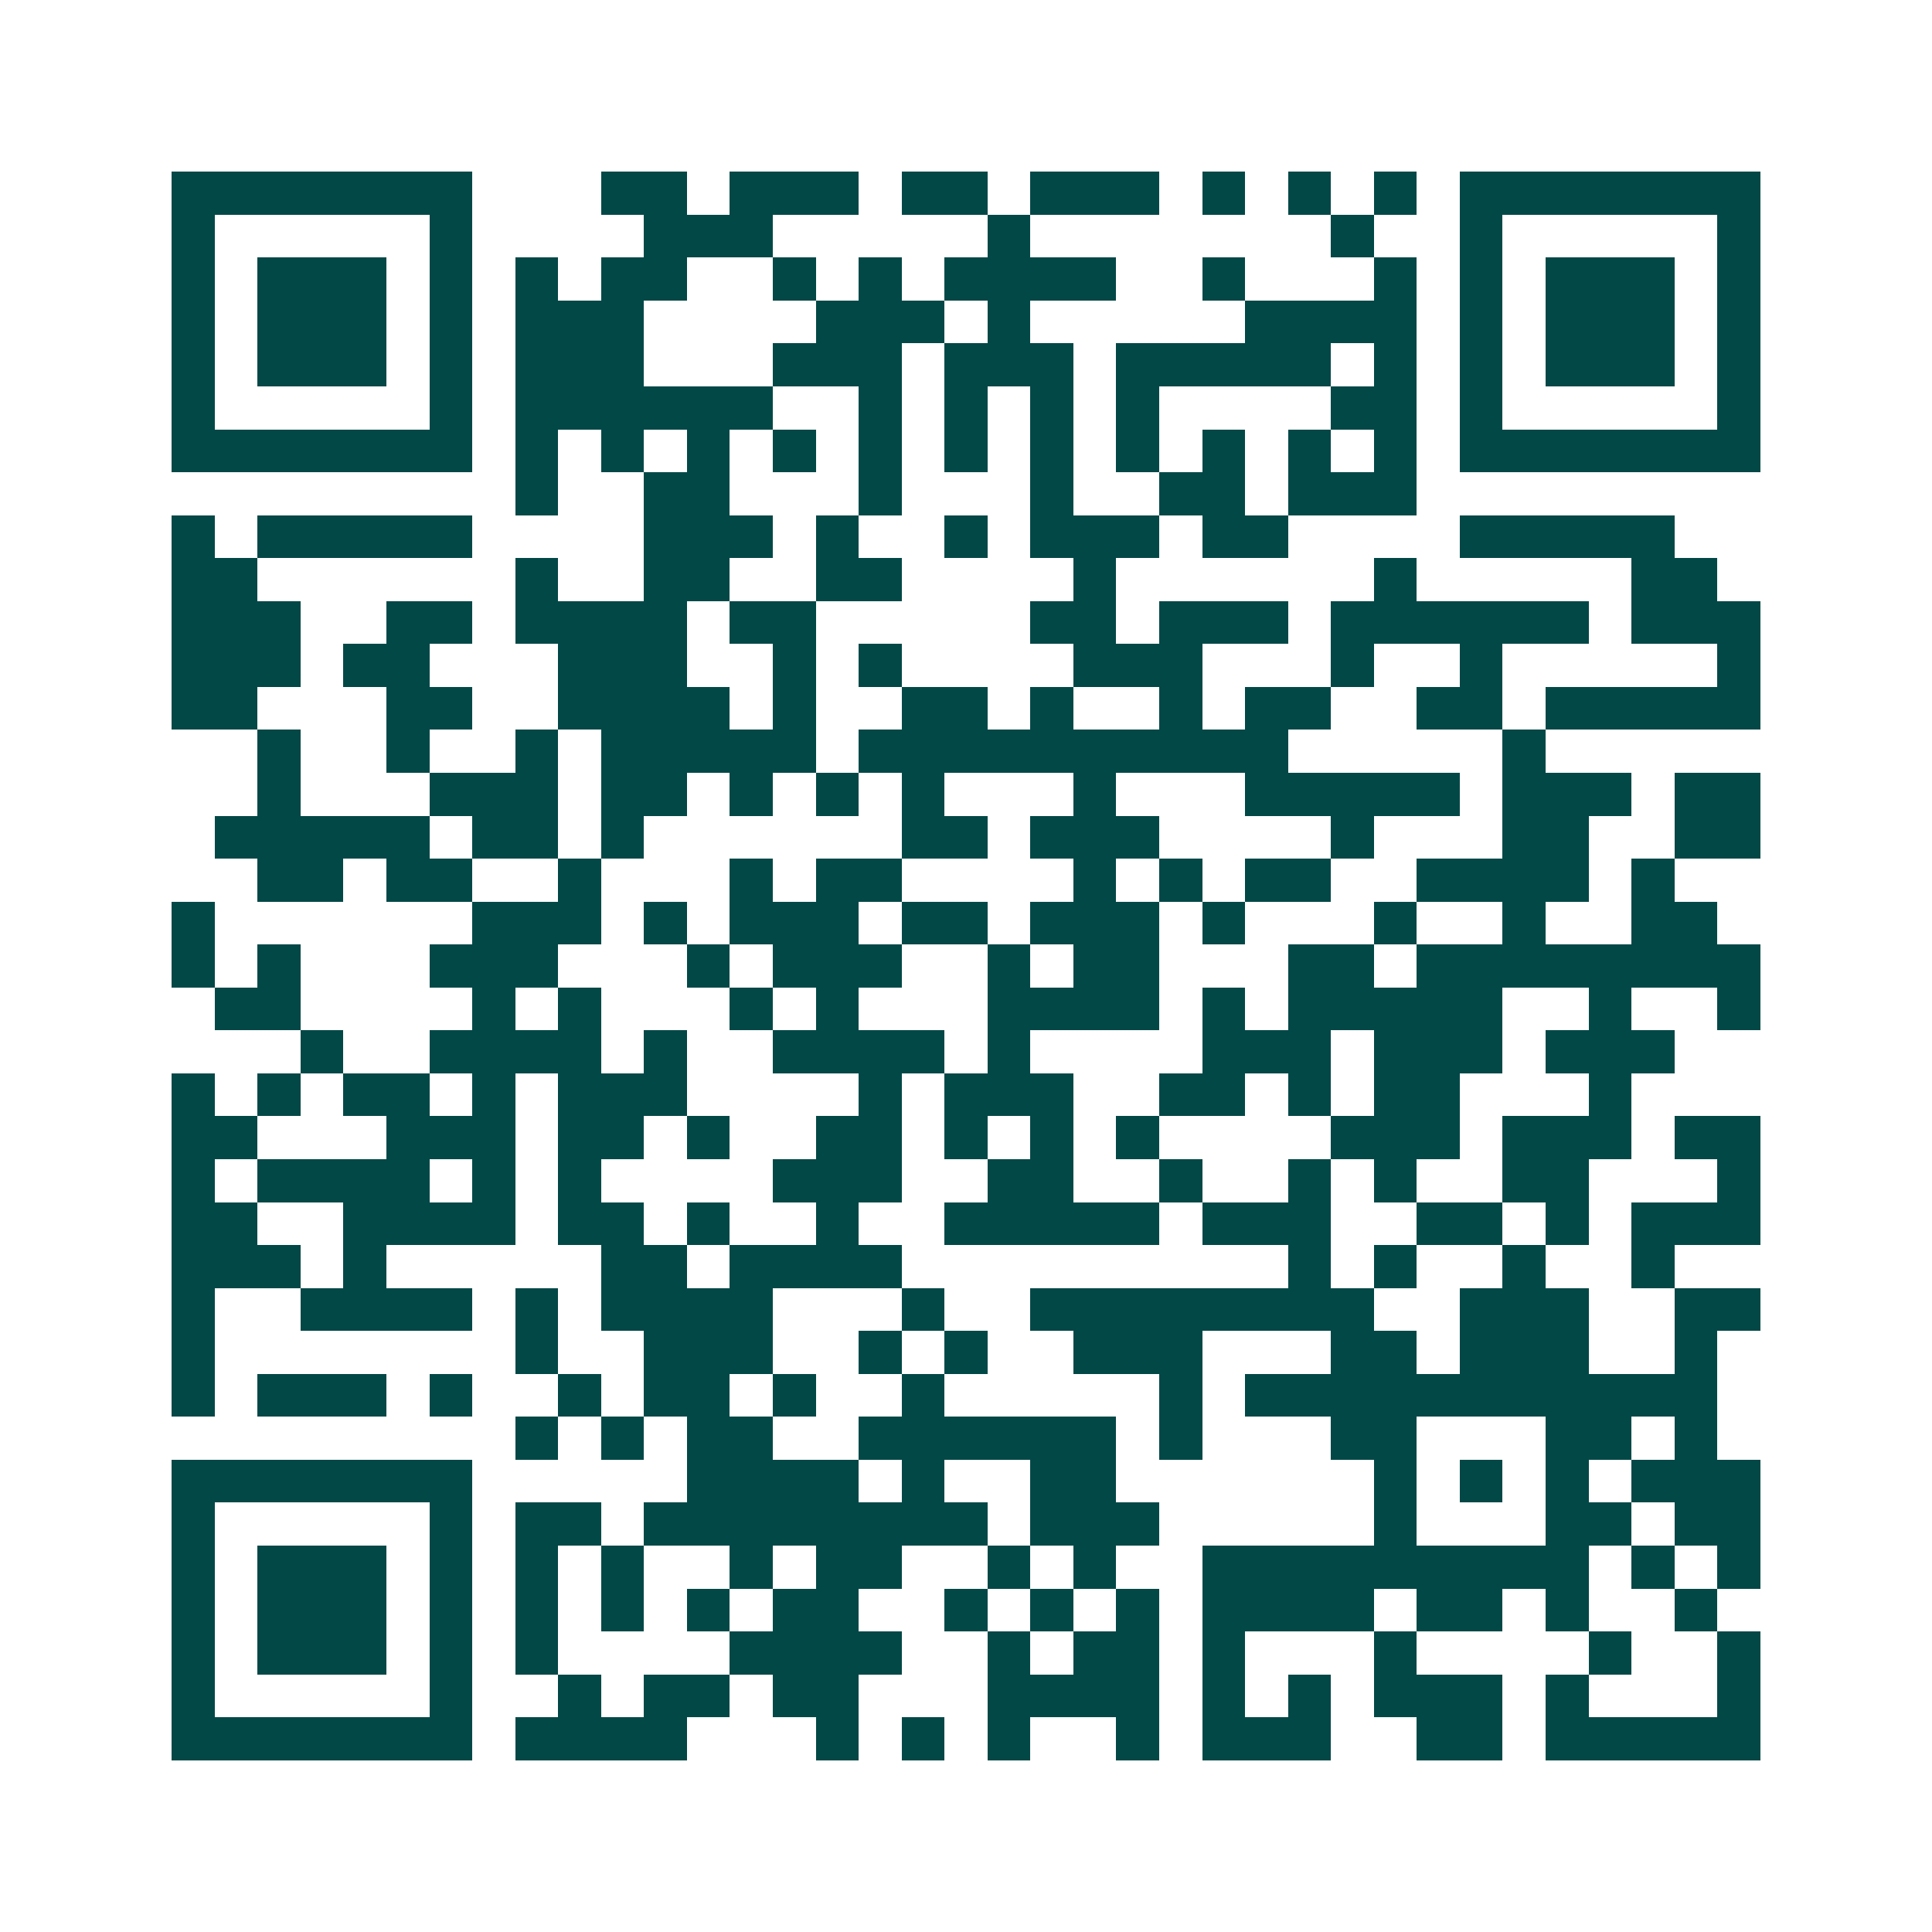 <svg xmlns="http://www.w3.org/2000/svg" width="200" height="200" viewBox="0 0 45 45" shape-rendering="crispEdges"><path fill="#ffffff" d="M0 0h45v45H0z"/><path stroke="#014847" d="M4 4.5h7m3 0h2m1 0h3m1 0h2m1 0h3m1 0h1m1 0h1m1 0h1m1 0h7M4 5.5h1m5 0h1m4 0h3m5 0h1m7 0h1m2 0h1m5 0h1M4 6.5h1m1 0h3m1 0h1m1 0h1m1 0h2m2 0h1m1 0h1m1 0h4m2 0h1m3 0h1m1 0h1m1 0h3m1 0h1M4 7.5h1m1 0h3m1 0h1m1 0h3m4 0h3m1 0h1m5 0h4m1 0h1m1 0h3m1 0h1M4 8.5h1m1 0h3m1 0h1m1 0h3m3 0h3m1 0h3m1 0h5m1 0h1m1 0h1m1 0h3m1 0h1M4 9.5h1m5 0h1m1 0h6m2 0h1m1 0h1m1 0h1m1 0h1m4 0h2m1 0h1m5 0h1M4 10.5h7m1 0h1m1 0h1m1 0h1m1 0h1m1 0h1m1 0h1m1 0h1m1 0h1m1 0h1m1 0h1m1 0h1m1 0h7M12 11.5h1m2 0h2m3 0h1m3 0h1m2 0h2m1 0h3M4 12.5h1m1 0h5m4 0h3m1 0h1m2 0h1m1 0h3m1 0h2m4 0h5M4 13.5h2m6 0h1m2 0h2m2 0h2m4 0h1m6 0h1m5 0h2M4 14.5h3m2 0h2m1 0h4m1 0h2m5 0h2m1 0h3m1 0h6m1 0h3M4 15.5h3m1 0h2m3 0h3m2 0h1m1 0h1m4 0h3m3 0h1m2 0h1m5 0h1M4 16.5h2m3 0h2m2 0h4m1 0h1m2 0h2m1 0h1m2 0h1m1 0h2m2 0h2m1 0h5M6 17.5h1m2 0h1m2 0h1m1 0h5m1 0h10m5 0h1M6 18.5h1m3 0h3m1 0h2m1 0h1m1 0h1m1 0h1m3 0h1m3 0h5m1 0h3m1 0h2M5 19.5h5m1 0h2m1 0h1m6 0h2m1 0h3m4 0h1m3 0h2m2 0h2M6 20.5h2m1 0h2m2 0h1m3 0h1m1 0h2m4 0h1m1 0h1m1 0h2m2 0h4m1 0h1M4 21.5h1m6 0h3m1 0h1m1 0h3m1 0h2m1 0h3m1 0h1m3 0h1m2 0h1m2 0h2M4 22.5h1m1 0h1m3 0h3m3 0h1m1 0h3m2 0h1m1 0h2m3 0h2m1 0h8M5 23.5h2m4 0h1m1 0h1m3 0h1m1 0h1m3 0h4m1 0h1m1 0h5m2 0h1m2 0h1M7 24.5h1m2 0h4m1 0h1m2 0h4m1 0h1m4 0h3m1 0h3m1 0h3M4 25.5h1m1 0h1m1 0h2m1 0h1m1 0h3m4 0h1m1 0h3m2 0h2m1 0h1m1 0h2m3 0h1M4 26.5h2m3 0h3m1 0h2m1 0h1m2 0h2m1 0h1m1 0h1m1 0h1m4 0h3m1 0h3m1 0h2M4 27.5h1m1 0h4m1 0h1m1 0h1m4 0h3m2 0h2m2 0h1m2 0h1m1 0h1m2 0h2m3 0h1M4 28.5h2m2 0h4m1 0h2m1 0h1m2 0h1m2 0h5m1 0h3m2 0h2m1 0h1m1 0h3M4 29.5h3m1 0h1m5 0h2m1 0h4m9 0h1m1 0h1m2 0h1m2 0h1M4 30.5h1m2 0h4m1 0h1m1 0h4m3 0h1m2 0h8m2 0h3m2 0h2M4 31.5h1m7 0h1m2 0h3m2 0h1m1 0h1m2 0h3m3 0h2m1 0h3m2 0h1M4 32.5h1m1 0h3m1 0h1m2 0h1m1 0h2m1 0h1m2 0h1m5 0h1m1 0h11M12 33.5h1m1 0h1m1 0h2m2 0h6m1 0h1m3 0h2m3 0h2m1 0h1M4 34.5h7m5 0h4m1 0h1m2 0h2m6 0h1m1 0h1m1 0h1m1 0h3M4 35.5h1m5 0h1m1 0h2m1 0h8m1 0h3m5 0h1m3 0h2m1 0h2M4 36.5h1m1 0h3m1 0h1m1 0h1m1 0h1m2 0h1m1 0h2m2 0h1m1 0h1m2 0h9m1 0h1m1 0h1M4 37.5h1m1 0h3m1 0h1m1 0h1m1 0h1m1 0h1m1 0h2m2 0h1m1 0h1m1 0h1m1 0h4m1 0h2m1 0h1m2 0h1M4 38.5h1m1 0h3m1 0h1m1 0h1m4 0h4m2 0h1m1 0h2m1 0h1m3 0h1m4 0h1m2 0h1M4 39.5h1m5 0h1m2 0h1m1 0h2m1 0h2m3 0h4m1 0h1m1 0h1m1 0h3m1 0h1m3 0h1M4 40.5h7m1 0h4m3 0h1m1 0h1m1 0h1m2 0h1m1 0h3m2 0h2m1 0h5"/></svg>
